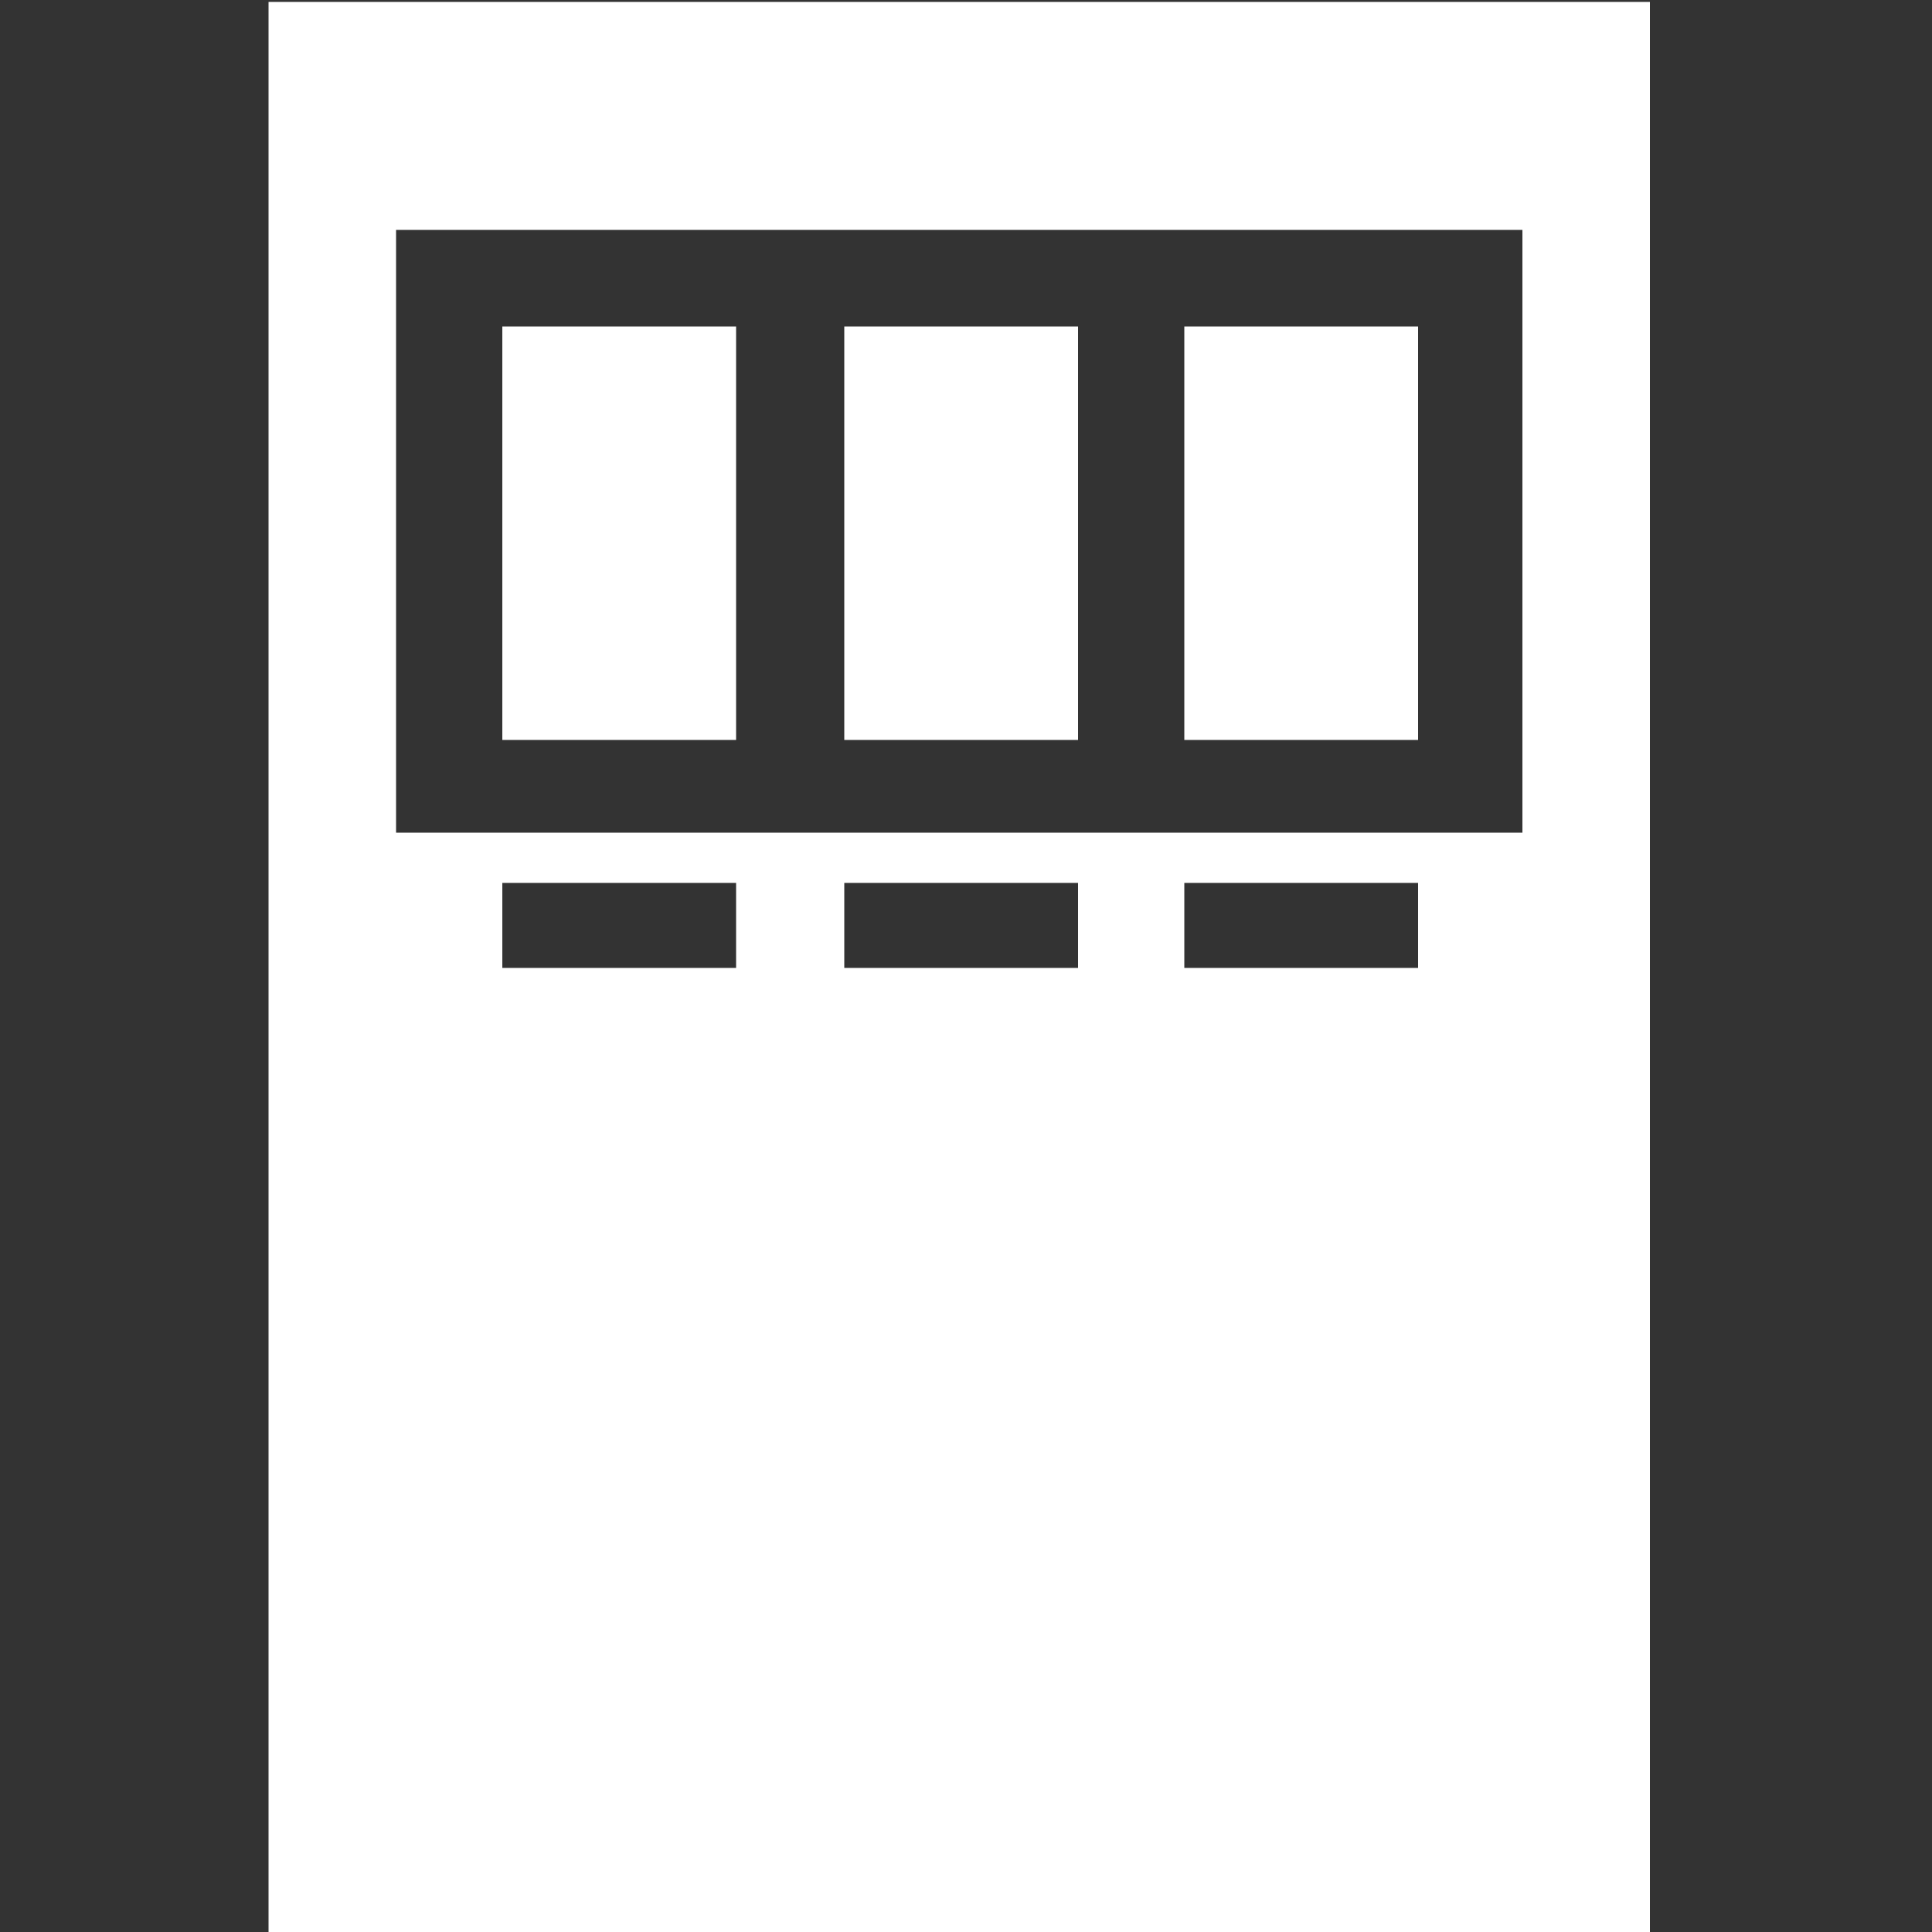 <?xml version="1.0" encoding="utf-8"?>
<!-- Generator: Adobe Illustrator 25.3.1, SVG Export Plug-In . SVG Version: 6.00 Build 0)  -->
<svg version="1.1" id="レイヤー_1" xmlns="http://www.w3.org/2000/svg" xmlns:xlink="http://www.w3.org/1999/xlink" x="0px"
	 y="0px" width="100px" height="100px" viewBox="0 0 100 100" style="enable-background:new 0 0 100 100;" xml:space="preserve">
<rect x="0" y="0" width="100" height="100" fill="#333333" stroke="none"/>
<style type="text/css">
	.st0{fill:#FFFFFF;}
</style>
<g>
	<g>
		<rect x="26" y="16.9" class="st0" width="12.1" height="21.4"/>
		<rect x="43.7" y="16.9" class="st0" width="12.1" height="21.4"/>
		<rect x="61.3" y="16.9" class="st0" width="12.1" height="21.4"/>
	</g>
	<path class="st0" d="M13.9,0.1v99.9h71.5V0.1H13.9z M38.1,50.1H26v-4.4h12.1V50.1z M55.7,50.1H43.7v-4.4h12.1V50.1z M73.4,50.1
		H61.3v-4.4h12.1V50.1z M78.8,43.1H20.5V11.9h58.3V43.1z"/>
</g>
</svg>
